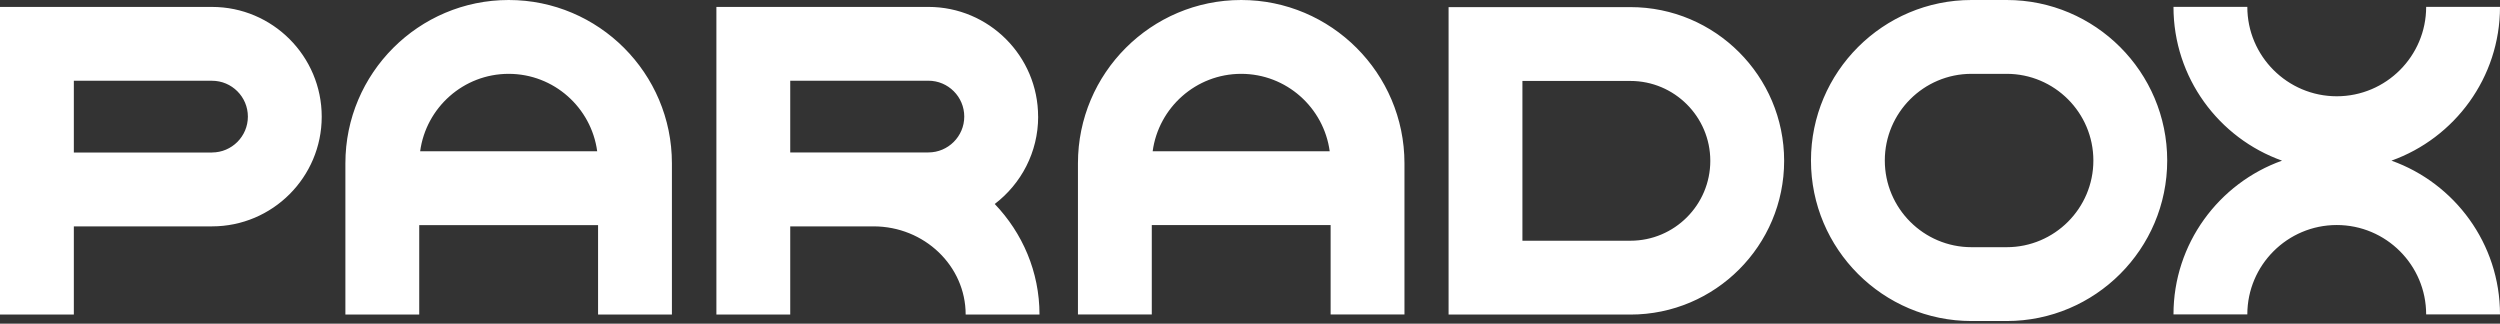 <svg xmlns="http://www.w3.org/2000/svg" width="100%" height="100%" viewBox="0 0 224 29" fill="none"><rect x="0" y="0" width="224" height="29" fill="#333333" stroke="none"/><path fill="#FFFFFF" d="M214.274 14.394C219.935 12.372 224 6.959 224 .616h-6.616c0 4.416-3.593 8.01-8.01 8.01-4.416 0-8.014-3.594-8.014-8.01h-6.616c0 6.348 4.065 11.76 9.726 13.778-5.661 2.022-9.726 7.435-9.726 13.778h6.616c0-4.416 3.594-8.01 8.014-8.01 4.421 0 8.01 3.593 8.01 8.01H224c0-6.347-4.065-11.76-9.726-13.778ZM146.085.637h-16.292V28.185h16.292c7.597 0 13.774-6.178 13.774-13.774 0-7.596-6.177-13.774-13.774-13.774Zm0 20.932h-9.676V7.253h9.676c3.945 0 7.158 3.209 7.158 7.158 0 3.949-3.209 7.158-7.158 7.158ZM179.8-0h-3.155c-7.932 0-14.382 6.451-14.382 14.382s6.45 14.382 14.382 14.382h3.155c7.931 0 14.382-6.451 14.382-14.382S187.731-0 179.8-0Zm0 22.148h-3.155c-4.28 0-7.766-3.482-7.766-7.766s3.482-7.766 7.766-7.766h3.155c4.28 0 7.766 3.482 7.766 7.766s-3.482 7.766-7.766 7.766ZM111.21-0c-8.068 0-14.626 6.562-14.626 14.626v13.551h6.616v-8.01h16.024v8.01h6.616V14.626c-.004-8.063-6.567-14.626-14.63-14.626Zm0 6.616c4.052 0 7.402 3.027 7.931 6.935h-15.862c.529-3.908 3.879-6.935 7.931-6.935ZM45.577-0c-8.068 0-14.63 6.562-14.63 14.63v13.551h6.616v-8.01h16.024v8.01h6.616V14.63c0-8.068-6.562-14.63-14.626-14.63Zm0 6.616c4.053 0 7.402 3.027 7.931 6.935H37.646c.529-3.908 3.879-6.935 7.931-6.935ZM93.015 10.449c0-5.421-4.408-9.829-9.829-9.829H64.189v27.561h6.616v-7.898h7.464c4.553 0 8.254 3.544 8.254 7.898h6.616c0-3.825-1.526-7.307-4.011-9.904 2.361-1.799 3.891-4.636 3.891-7.828h-.004Zm-22.21 3.213V7.232h12.38c1.774 0 3.213 1.443 3.213 3.213 0 1.77-1.443 3.213-3.213 3.213H70.806v.004ZM18.997.62H0v27.561h6.616v-7.898h12.381c5.421 0 9.829-4.408 9.829-9.829 0-5.421-4.408-9.833-9.829-9.833Zm0 13.046H6.616V7.236h12.381c1.774 0 3.213 1.443 3.213 3.213 0 1.77-1.443 3.213-3.213 3.213v.004Z"></path></svg>